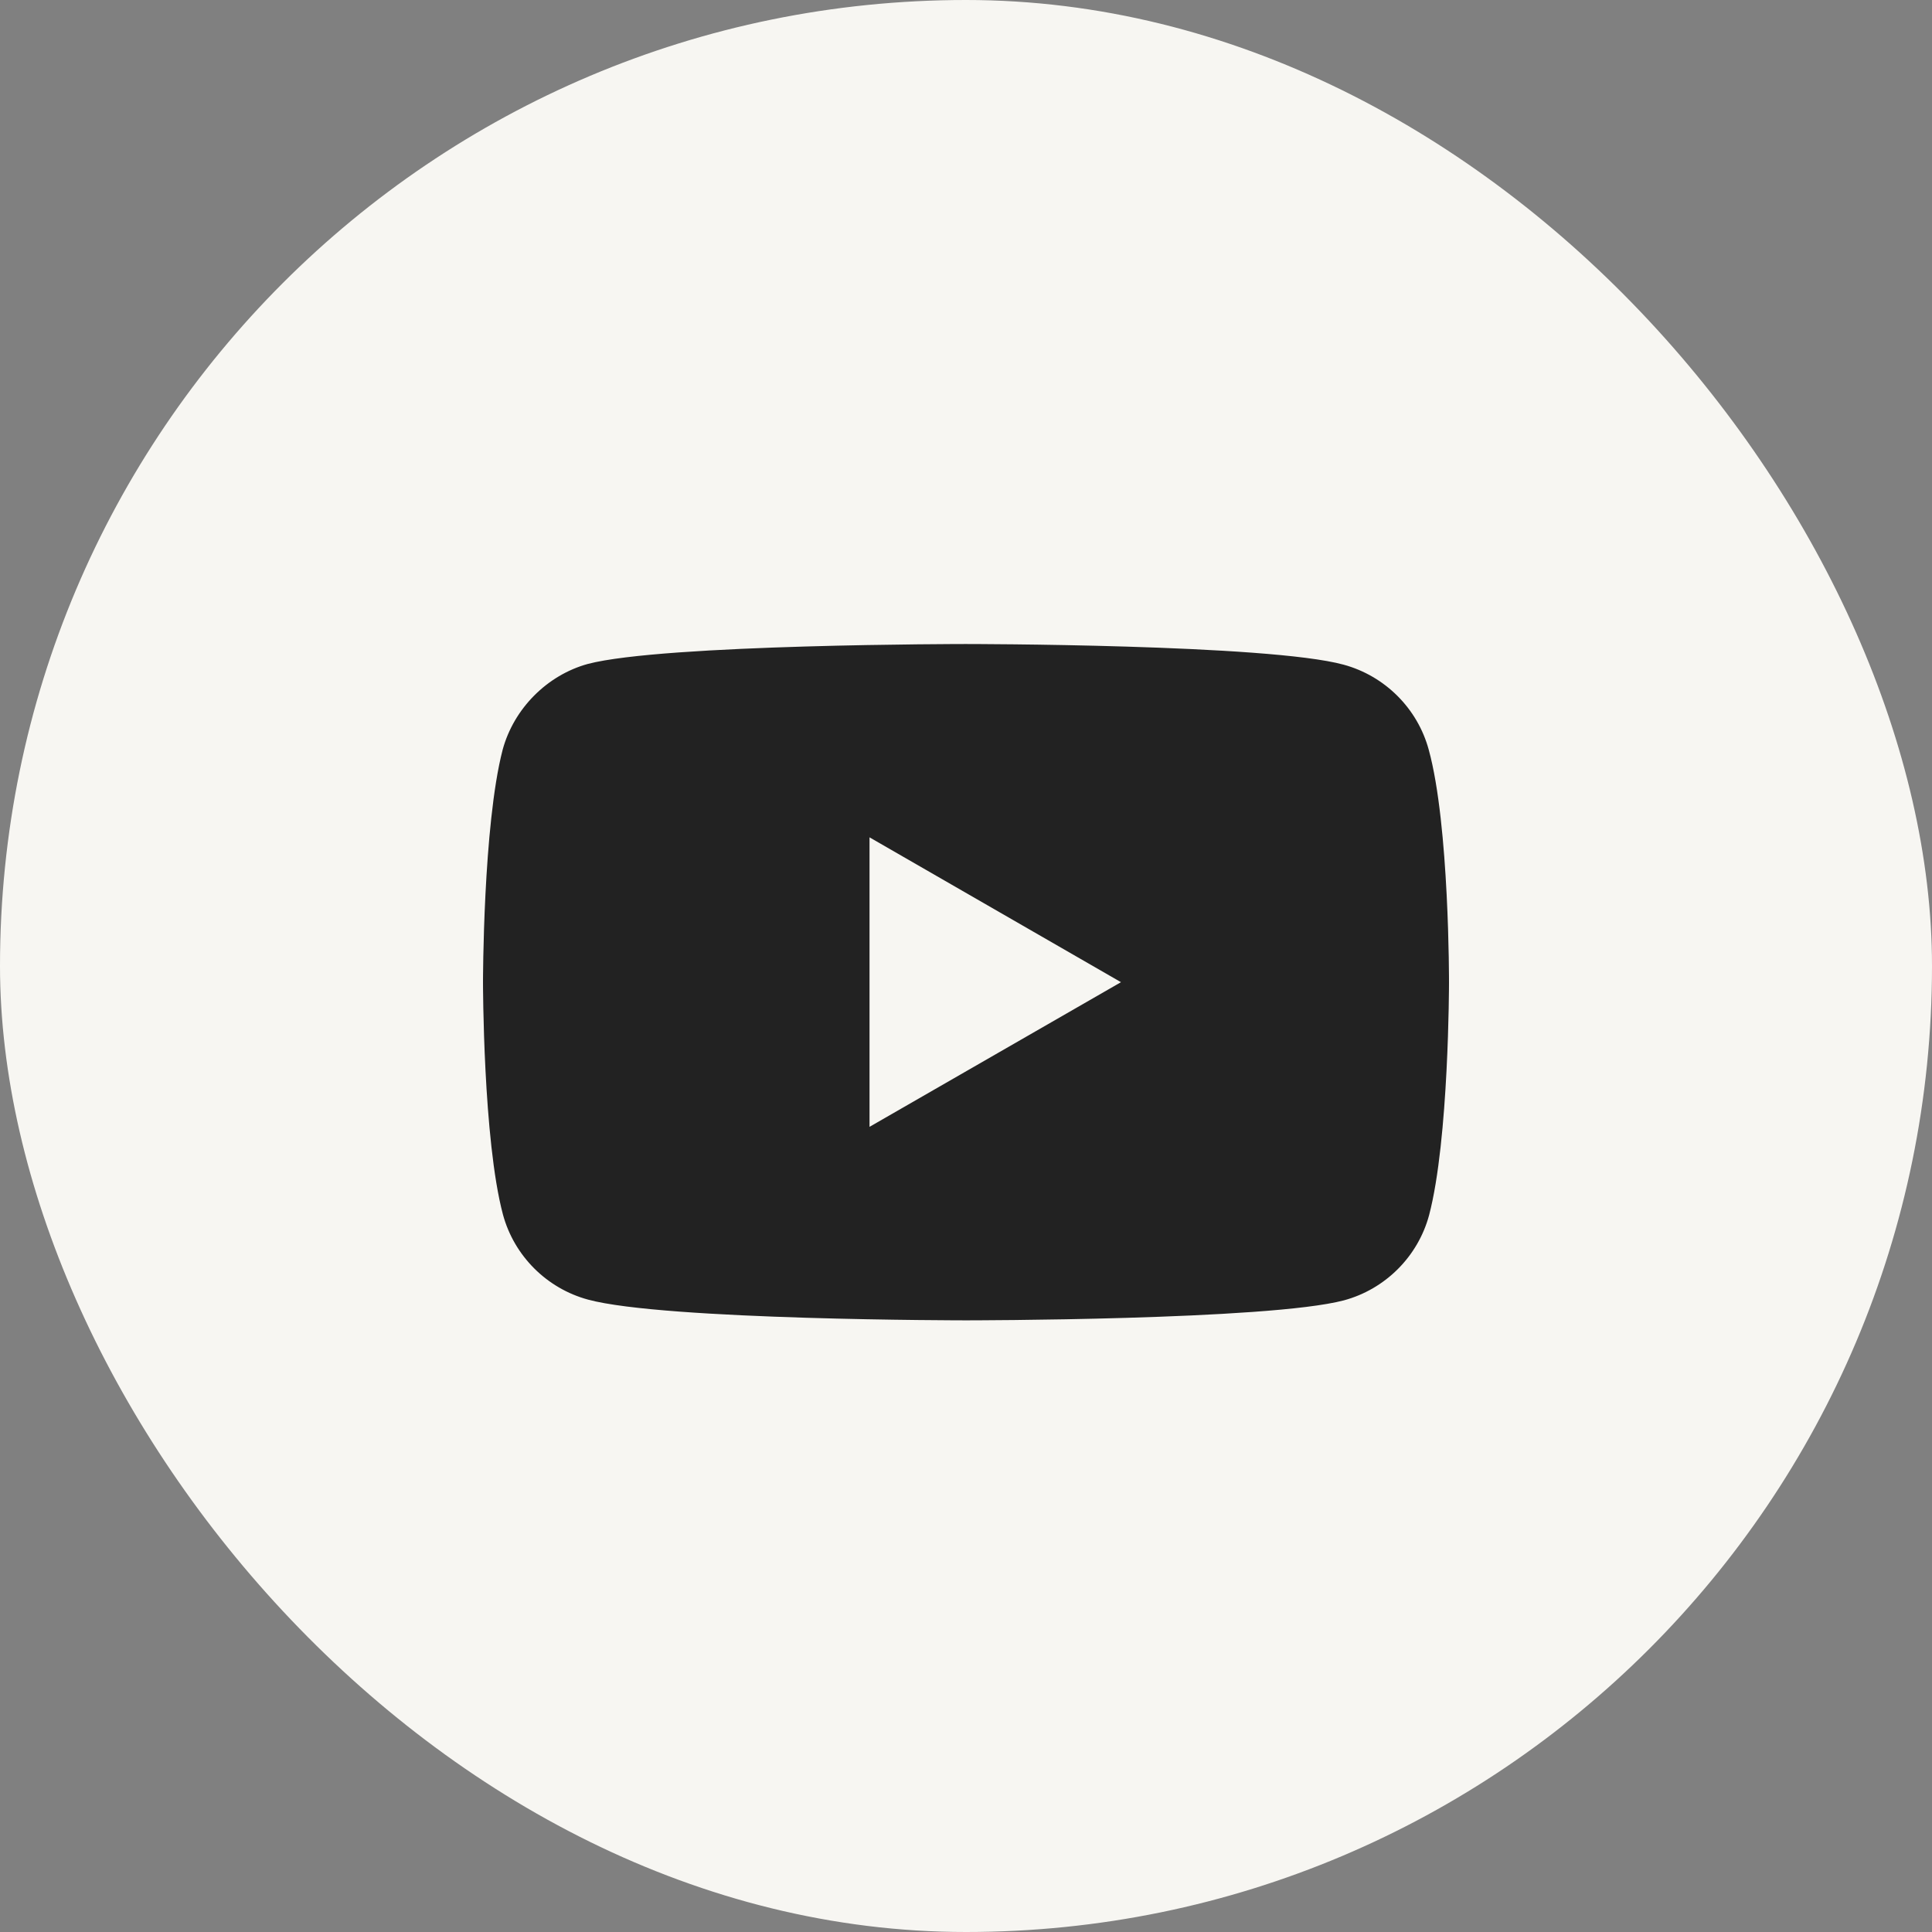 <svg width="32" height="32" viewBox="0 0 32 32" fill="none" xmlns="http://www.w3.org/2000/svg">
<rect x="0" y="0" width="32" height="32" fill="#808080" stroke="none"/>
<rect width="32" height="32" rx="16" fill="#F7F6F2"/>
<path d="M23.665 12.42C23.48 11.735 22.939 11.195 22.254 11.009C21.003 10.667 15.995 10.667 15.995 10.667C15.995 10.667 10.989 10.667 9.736 10.997C9.063 11.182 8.51 11.735 8.325 12.42C8 13.671 8 16.268 8 16.268C8 16.268 8 18.877 8.33 20.115C8.515 20.801 9.056 21.341 9.741 21.526C11.007 21.869 16 21.869 16 21.869C16 21.869 21.006 21.869 22.259 21.538C22.944 21.353 23.485 20.813 23.67 20.128C24 18.877 24 16.28 24 16.28C24 16.28 24.008 13.671 23.665 12.42ZM14.402 18.664V13.869L18.567 16.268L14.402 18.664Z" fill="#222222"/>
</svg>

